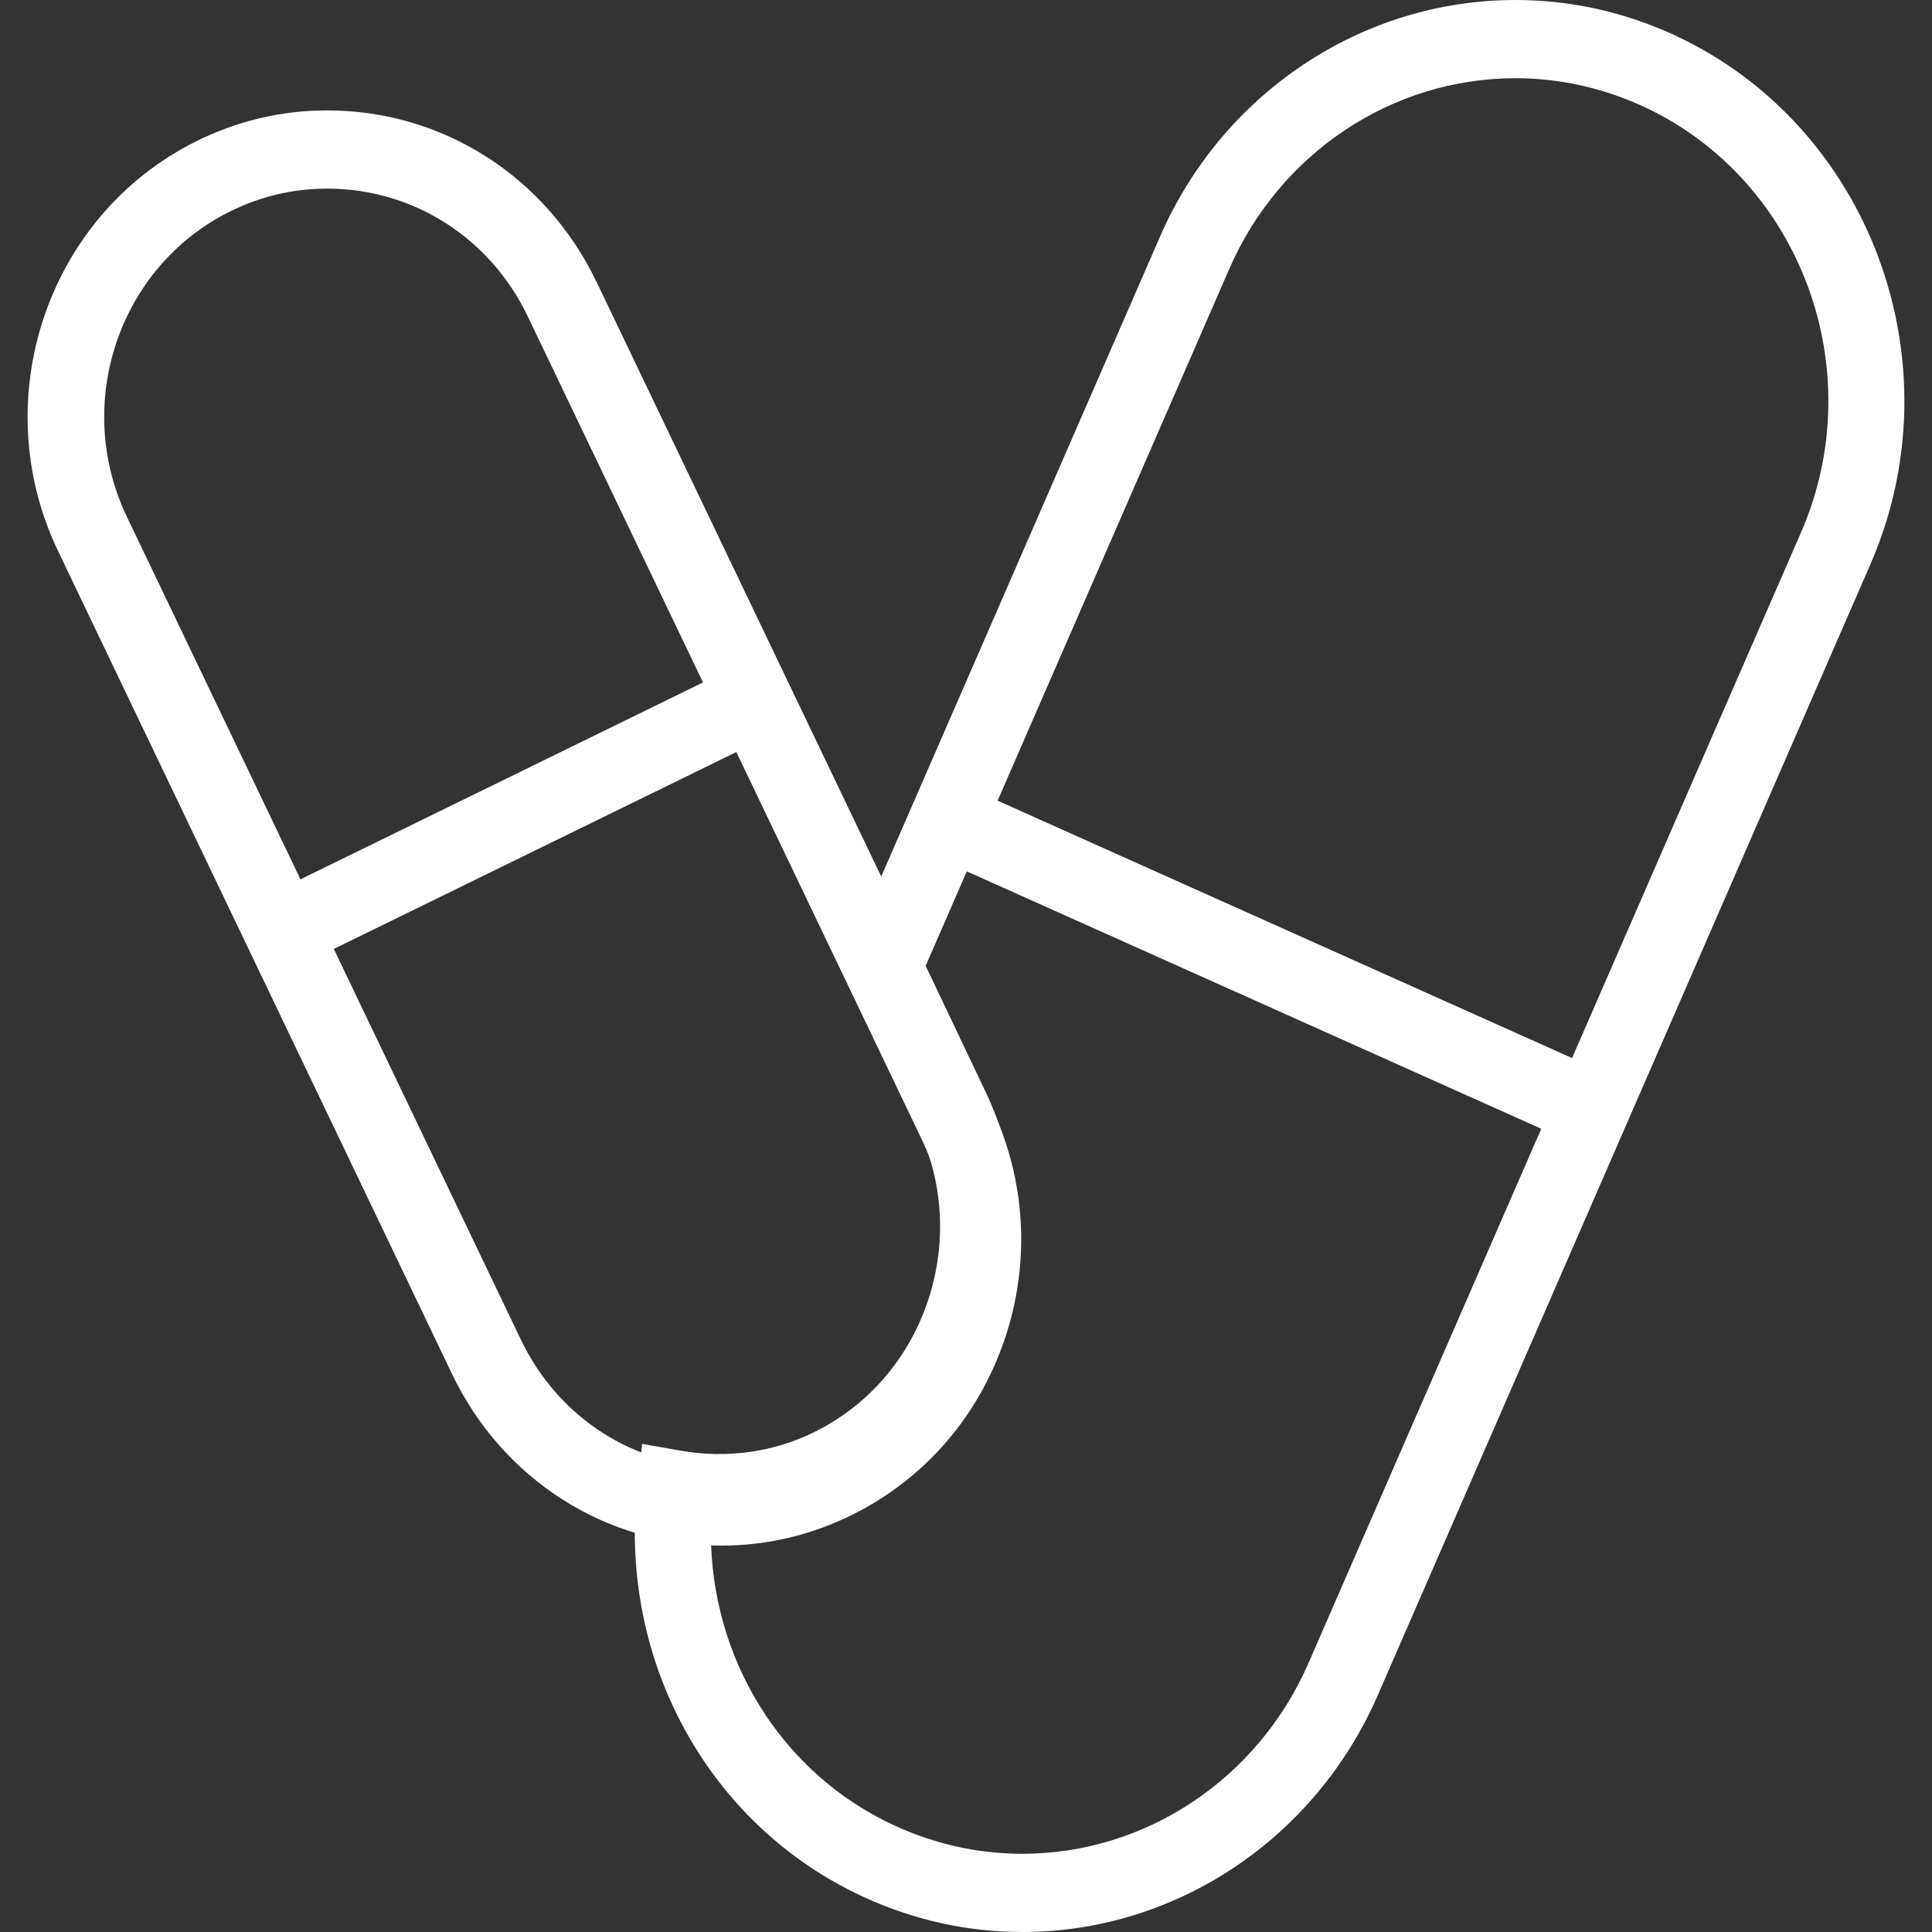<?xml version="1.0" encoding="UTF-8"?>
<svg width="35px" height="35px" viewBox="0 0 35 35" version="1.1" xmlns="http://www.w3.org/2000/svg" xmlns:xlink="http://www.w3.org/1999/xlink">
    <rect x="0" y="0" width="35" height="35" fill="#333333" stroke="none"/>
    <title>0CCD344E-0B36-4685-88BF-9CC4A7581C51</title>
    <g id="UI-desktop" stroke="none" stroke-width="1" fill="none" fill-rule="evenodd">
        <g id="d_Patientsiter_1_1" transform="translate(-452, -4753)" fill="#FFFFFF" fill-rule="nonzero">
            <g id="noun_pills_2060917-(1)" transform="translate(452, 4753)">
                <polygon id="Rectangle" transform="translate(23.05, 17.5) rotate(24.135) translate(-23.05, -17.5) " points="16.594 16.802 29.506 16.802 29.506 18.199 16.594 18.199"></polygon>
                <path d="M13.07,28 C10.977,28 9.106,26.807 8.187,24.887 L1.052,9.983 C-0.264,7.237 0.854,3.91 3.543,2.565 C4.294,2.19 5.096,2 5.925,2 C8.018,2 9.889,3.193 10.809,5.111 L17.944,20.016 C18.582,21.347 18.675,22.853 18.203,24.254 C17.731,25.656 16.755,26.785 15.452,27.435 C14.701,27.81 13.899,28 13.07,28 Z M5.925,3.417 C5.309,3.417 4.712,3.558 4.153,3.838 C2.151,4.84 1.319,7.316 2.298,9.361 L9.434,24.265 C10.118,25.695 11.51,26.584 13.07,26.584 C13.686,26.584 14.282,26.443 14.842,26.163 C15.812,25.679 16.539,24.837 16.89,23.795 C17.241,22.751 17.173,21.63 16.698,20.64 L9.562,5.734 C8.878,4.305 7.484,3.417 5.925,3.417 Z" id="Shape"></path>
                <path d="M18.522,35 L18.522,35 C17.527,35 16.557,34.785 15.642,34.364 C12.833,33.07 11.189,30.071 11.549,26.899 L11.634,26.158 L12.35,26.283 C13.169,26.425 14.025,26.31 14.777,25.931 C15.74,25.447 16.463,24.605 16.811,23.563 C17.159,22.518 17.092,21.398 16.62,20.407 L15.249,17.521 L21.013,4.291 C22.146,1.684 24.674,0 27.453,0 C28.448,0 29.416,0.214 30.331,0.635 C33.88,2.274 35.473,6.575 33.884,10.223 L24.961,30.708 C23.825,33.316 21.297,35 18.522,35 Z M12.878,27.758 C12.876,30.046 14.154,32.126 16.204,33.071 C16.941,33.41 17.722,33.583 18.522,33.583 C20.755,33.583 22.789,32.226 23.704,30.13 L32.628,9.644 C33.906,6.708 32.623,3.247 29.768,1.928 C29.031,1.591 28.253,1.417 27.453,1.417 C25.216,1.417 23.182,2.774 22.27,4.87 L16.769,17.497 L17.857,19.784 C18.491,21.116 18.583,22.621 18.115,24.023 C17.646,25.425 16.677,26.554 15.382,27.205 C14.599,27.599 13.726,27.779 12.878,27.758 Z" id="Shape"></path>
                <polygon id="Rectangle" transform="translate(9.336, 14.804) rotate(63.935) translate(-9.336, -14.804) " points="8.637 10.032 10.035 10.032 10.035 19.577 8.637 19.577"></polygon>
            </g>
        </g>
    </g>
</svg>